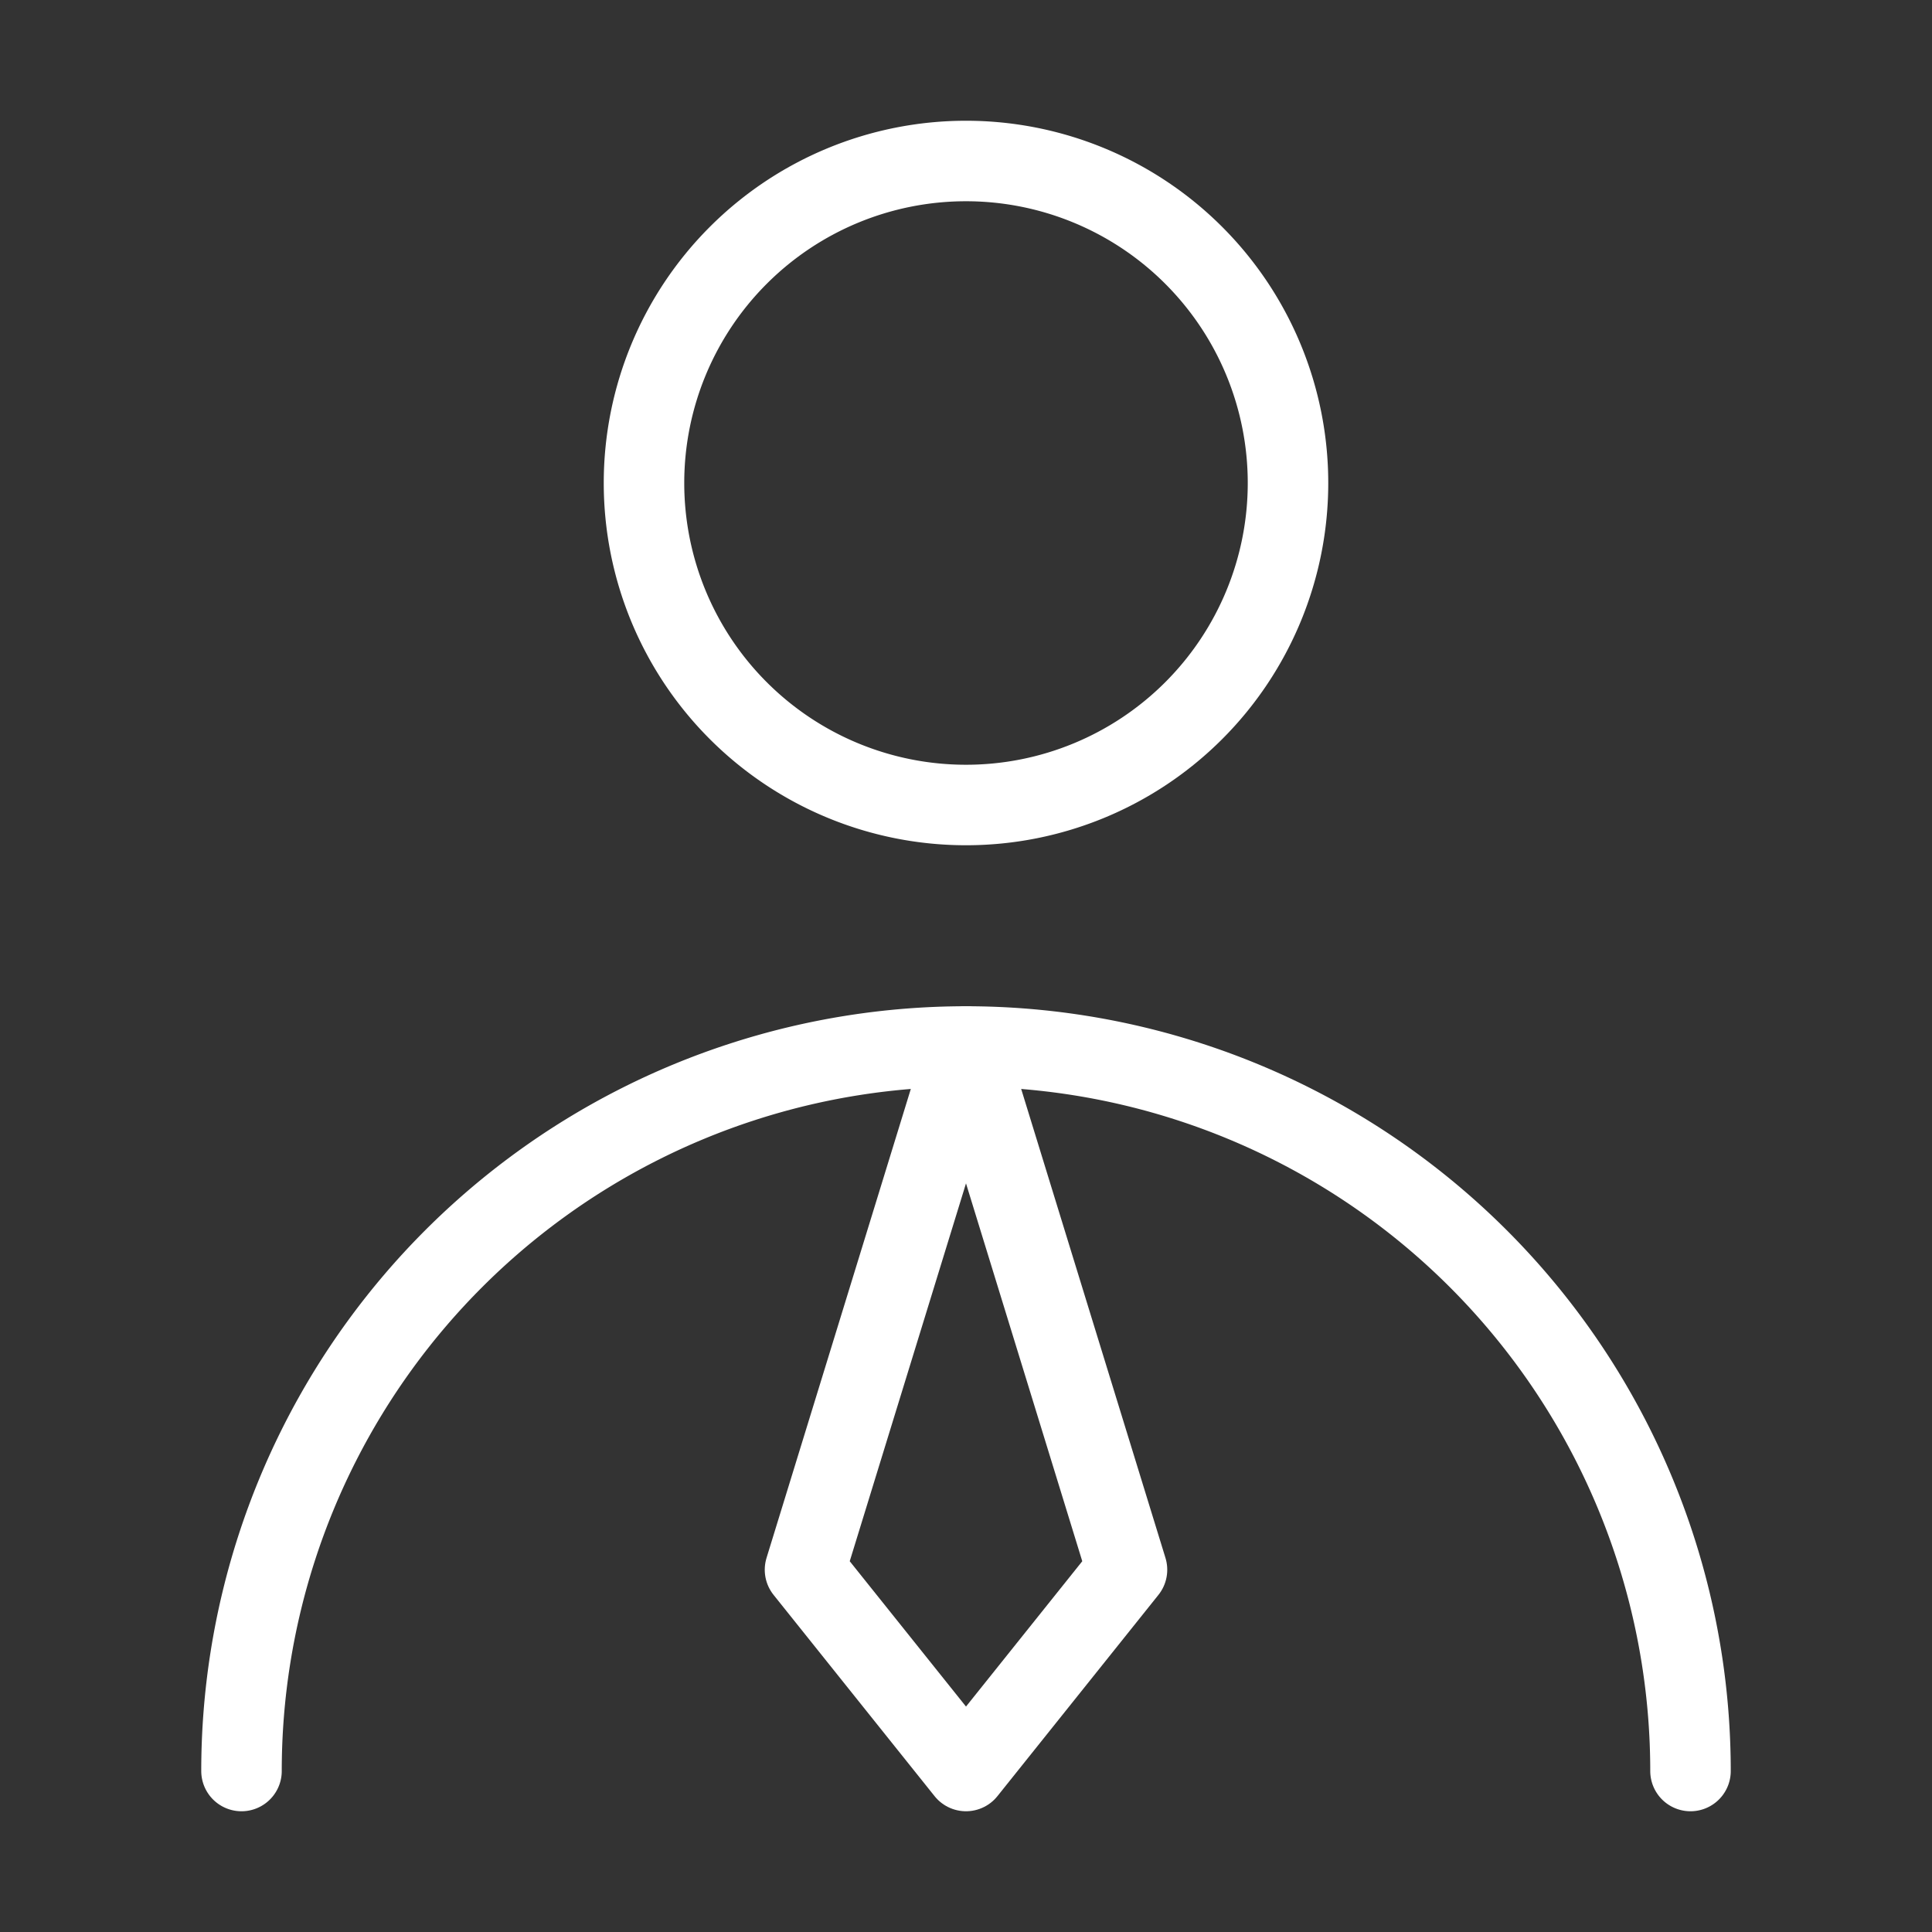 <?xml version="1.0" encoding="UTF-8"?> <svg xmlns="http://www.w3.org/2000/svg" width="46" height="46" fill="none" stroke="#ffffff" stroke-linecap="round" stroke-linejoin="round" stroke-width="1" viewBox="0 0 24 24"><rect x="0" y="0" width="24" height="24" fill="#333333" stroke="none"/> <path d="M12 10a4 4 0 1 0 0-8 4 4 0 0 0 0 8Z"></path> <path d="M21 22a9 9 0 1 0-18 0"></path> <path d="m12 22 2-2.5-2-6.5-2 6.5 2 2.5Z"></path> </svg> 